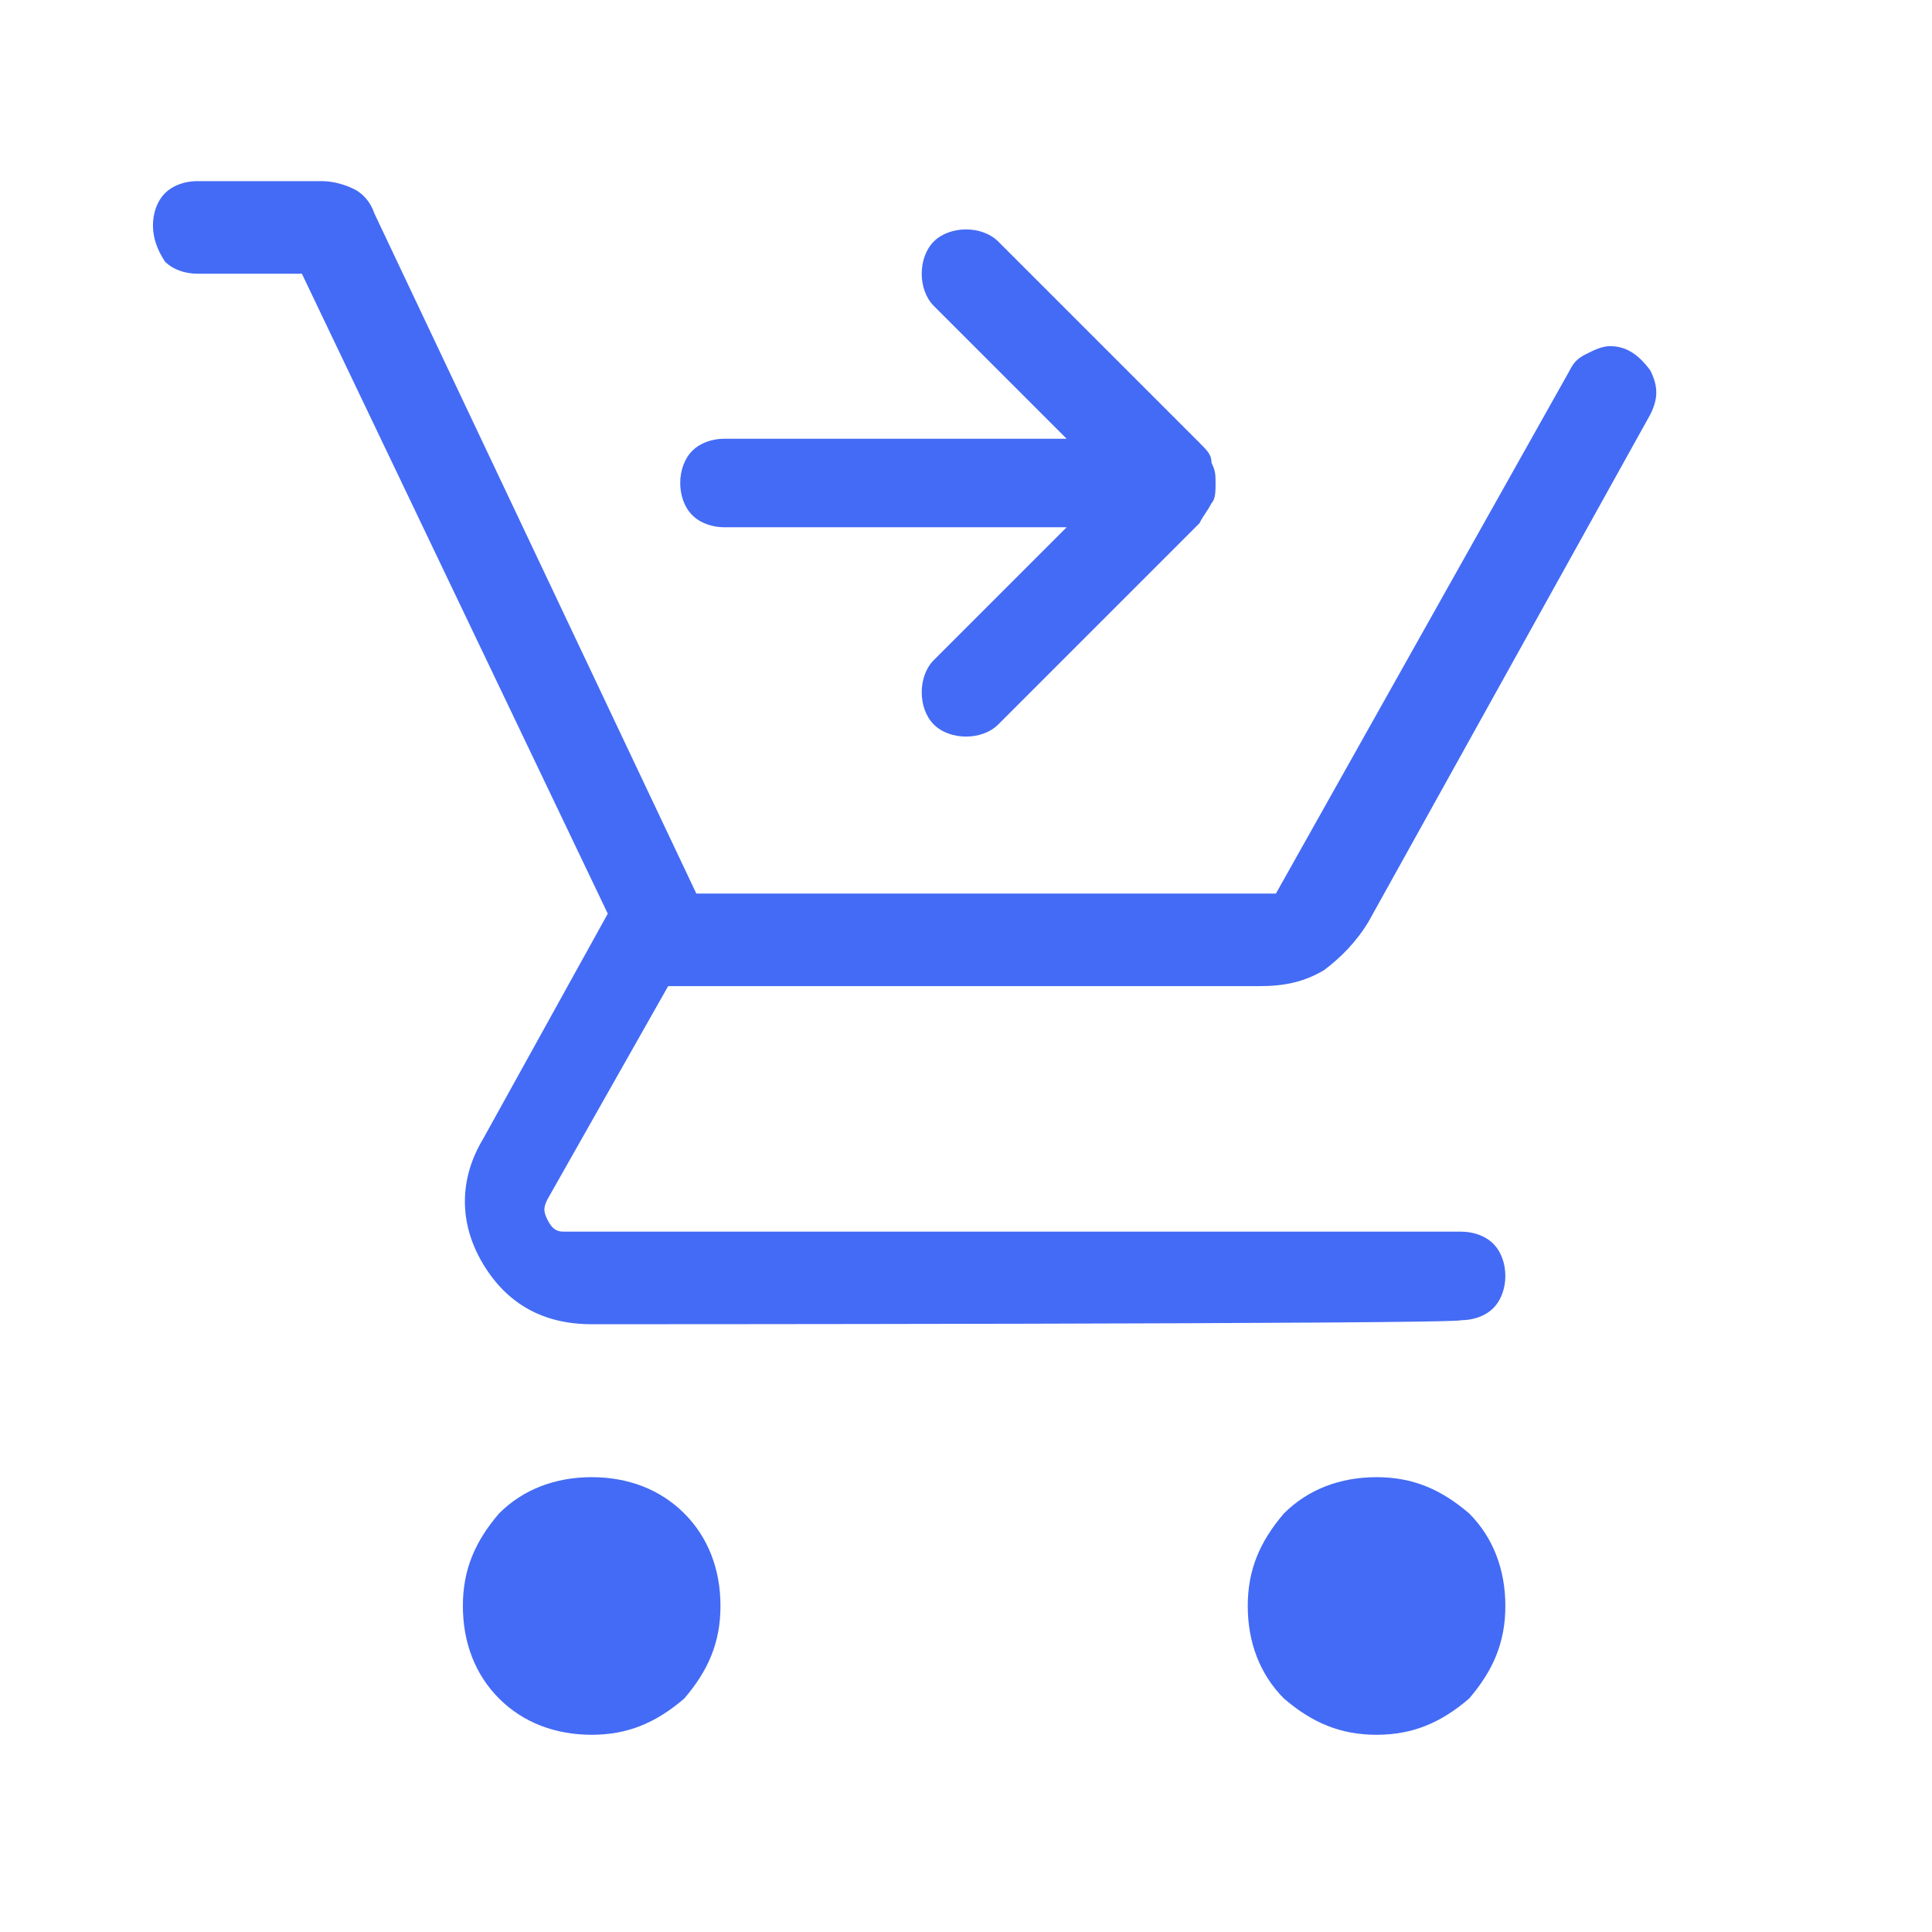 <?xml version="1.0" encoding="UTF-8"?>
<svg xmlns="http://www.w3.org/2000/svg" version="1.1" viewBox="0 0 48 48">
  <defs>
    <style>
      .cls-1 {
        fill: #446bf5;
      }
    </style>
  </defs>
  <!-- Generator: Adobe Illustrator 28.7.1, SVG Export Plug-In . SVG Version: 1.2.0 Build 142)  -->
  <g>
    <g id="Ebene_1">
      <path class="cls-1" d="M14.7,43.1c-.9,0-1.7-.3-2.3-.9-.6-.6-.9-1.4-.9-2.3s.3-1.6.9-2.3c.6-.6,1.4-.9,2.3-.9s1.7.3,2.3.9c.6.6.9,1.4.9,2.3s-.3,1.6-.9,2.3c-.7.6-1.4.9-2.3.9ZM34.2,43.1c-.9,0-1.6-.3-2.3-.9-.6-.6-.9-1.4-.9-2.3s.3-1.6.9-2.3c.6-.6,1.4-.9,2.3-.9s1.6.3,2.3.9c.6.6.9,1.4.9,2.3s-.3,1.6-.9,2.3c-.7.6-1.4.9-2.3.9ZM23.2,18c-.2-.2-.3-.5-.3-.8s.1-.6.3-.8l3.3-3.3h-8.5c-.3,0-.6-.1-.8-.3-.2-.2-.3-.5-.3-.8s.1-.6.3-.8c.2-.2.5-.3.8-.3h8.5l-3.3-3.3c-.2-.2-.3-.5-.3-.8s.1-.6.3-.8c.2-.2.5-.3.8-.3s.6.1.8.3l5,5c.2.2.3.3.3.5.1.2.1.3.1.5s0,.4-.1.5c-.1.2-.2.3-.3.5l-5,5c-.2.2-.5.3-.8.3s-.6-.1-.8-.3ZM14.7,32.9c-1.2,0-2.1-.5-2.7-1.5s-.6-2.1,0-3.1l3.1-5.6L7.5,6.8h-2.6c-.3,0-.6-.1-.8-.3-.2-.3-.3-.6-.3-.9s.1-.6.3-.8c.2-.2.5-.3.8-.3h3.1c.3,0,.6.1.8.2s.4.3.5.6l8,16.9h14.4l7.3-13c.1-.2.2-.3.4-.4.2-.1.4-.2.6-.2.4,0,.7.2,1,.6.2.4.2.7,0,1.1l-7,12.6c-.3.5-.7.9-1.1,1.2-.5.3-1,.4-1.6.4h-14.7l-3,5.3c-.1.2-.1.3,0,.5s.2.3.4.3h22.3c.3,0,.6.1.8.3.2.2.3.5.3.8s-.1.6-.3.8-.5.3-.8.3c0,.1-21.6.1-21.6.1Z"/>
    </g>
  </g>
</svg>